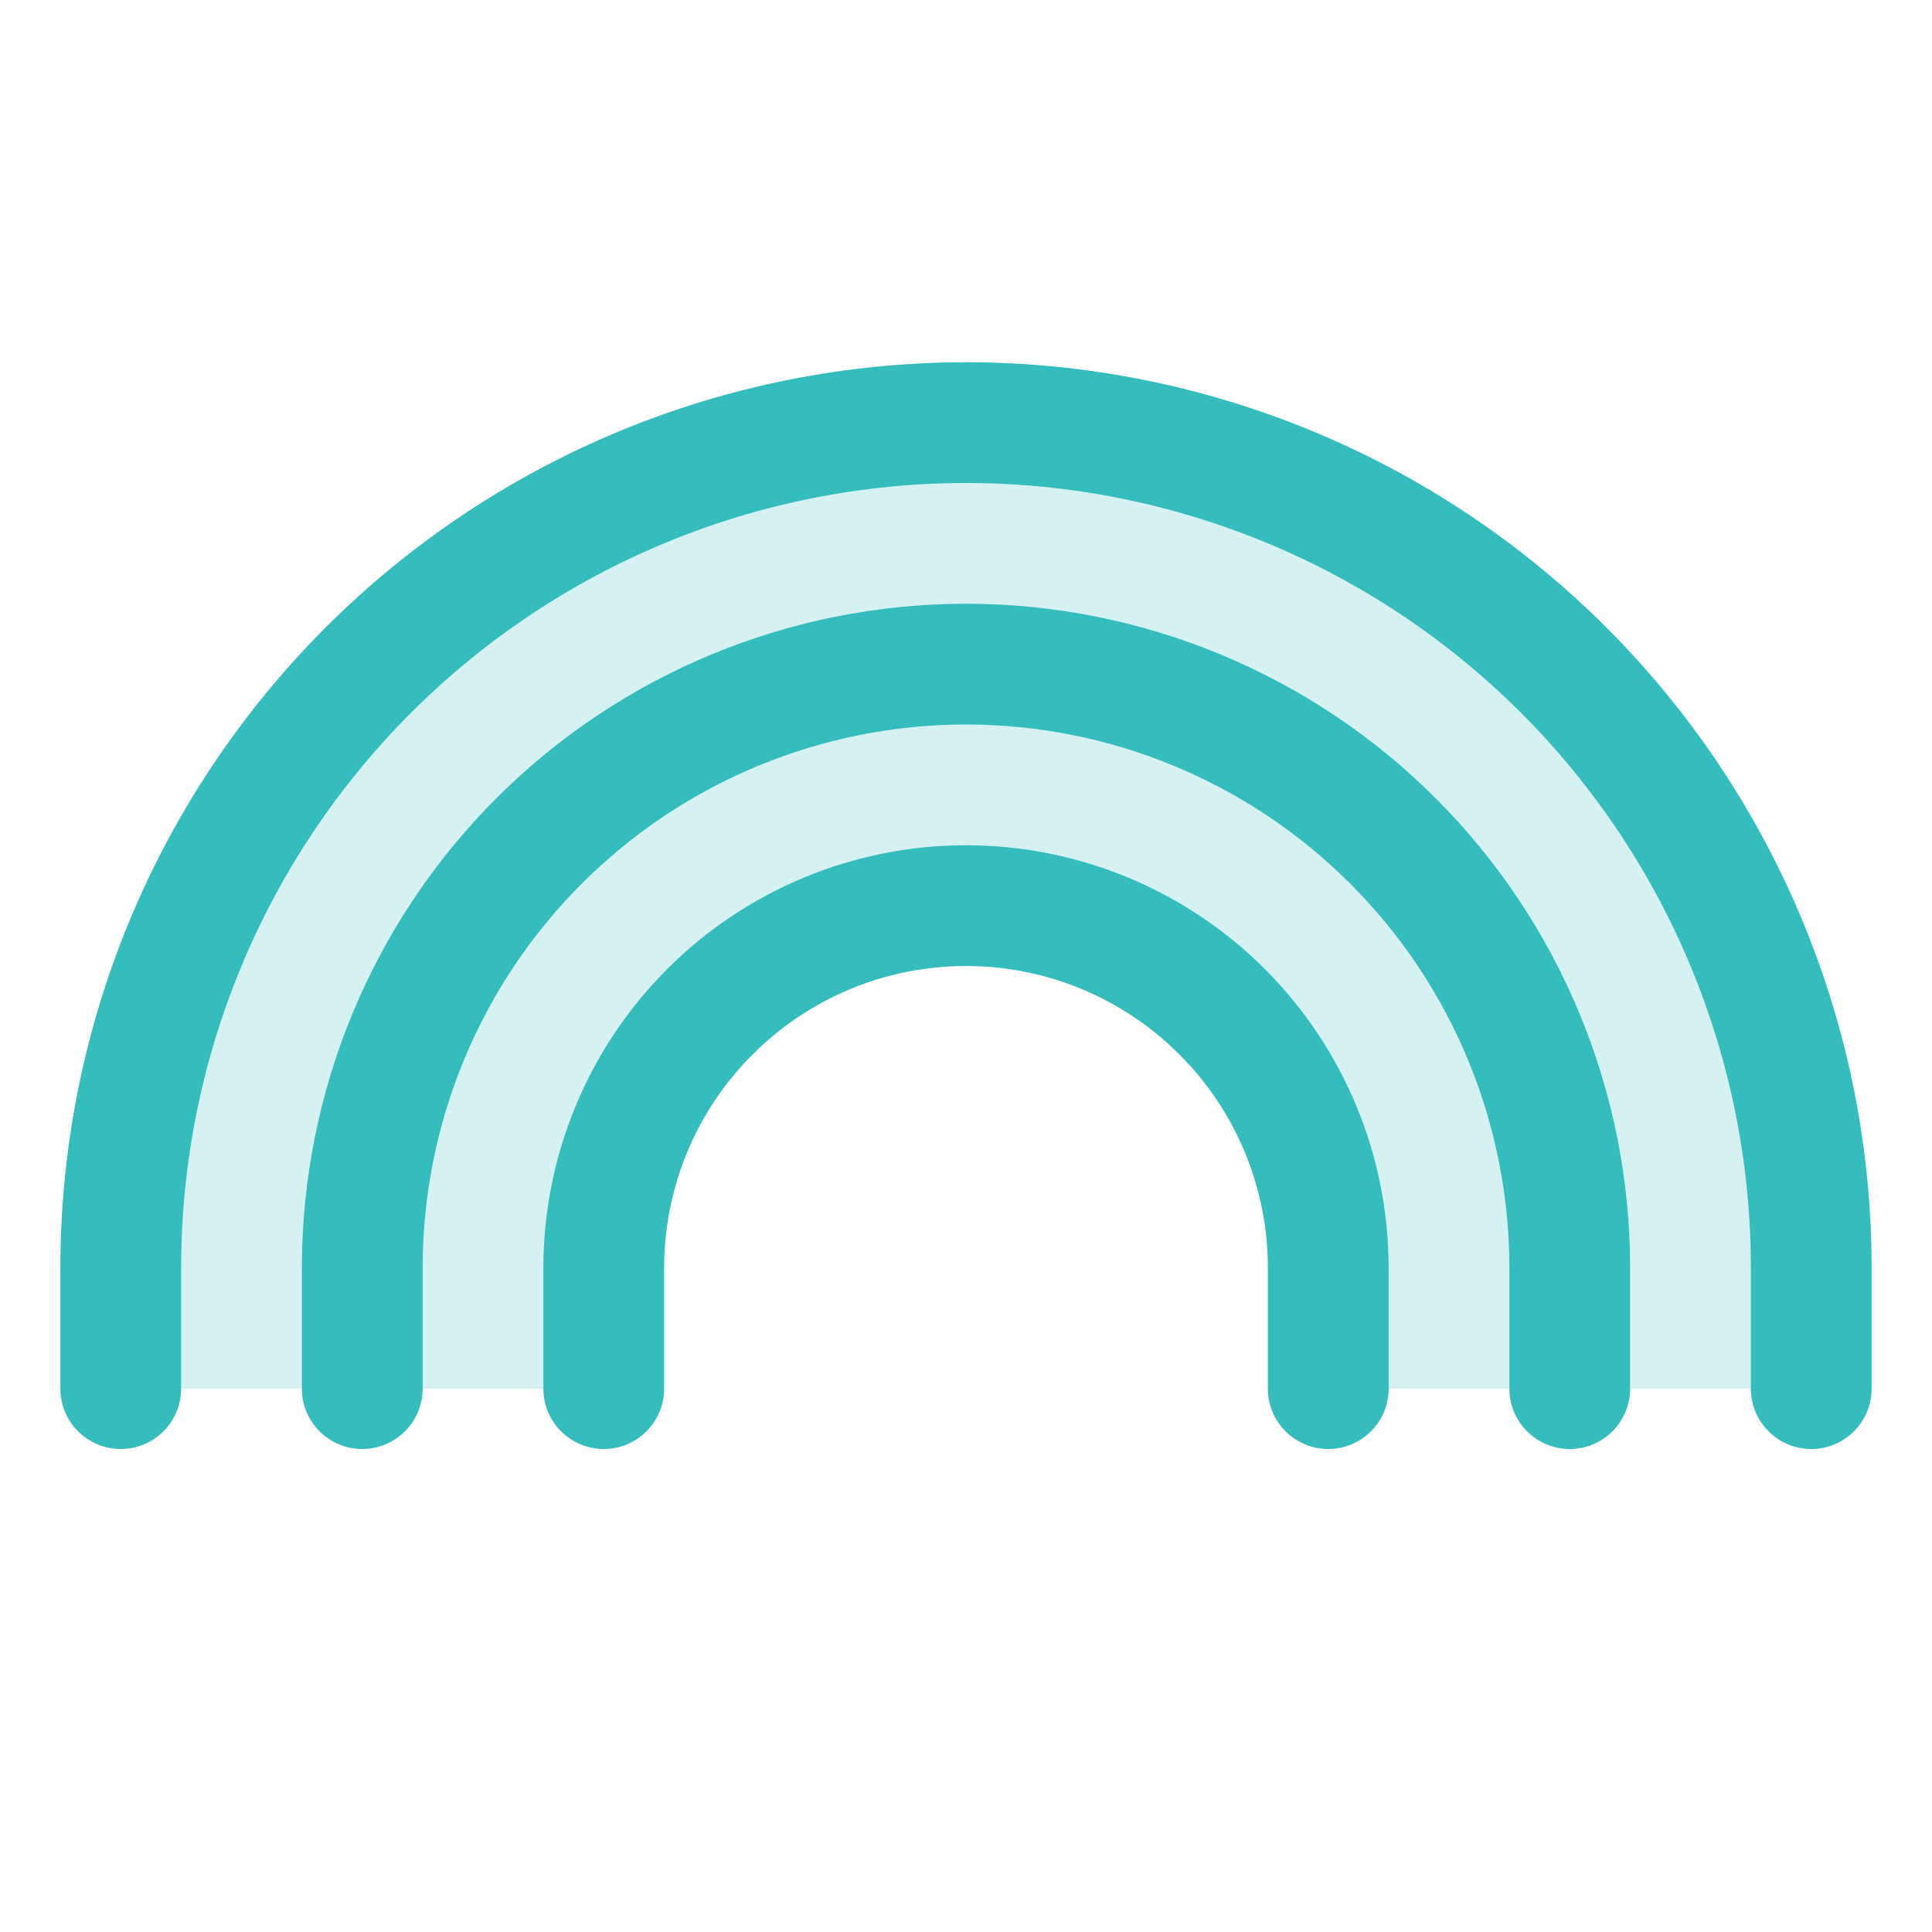 <svg width="24" height="24" viewBox="0 0 24 24" fill="none" xmlns="http://www.w3.org/2000/svg">
<path opacity="0.2" d="M22.5 17.25V15.75C22.5 12.965 21.394 10.294 19.425 8.325C17.456 6.356 14.785 5.25 12 5.25C9.215 5.25 6.545 6.356 4.575 8.325C2.606 10.294 1.5 12.965 1.5 15.75V17.25H7.5V15.75C7.5 14.556 7.974 13.412 8.818 12.568C9.662 11.724 10.806 11.25 12 11.25C13.194 11.25 14.338 11.724 15.182 12.568C16.026 13.412 16.5 14.556 16.5 15.75V17.25H22.5Z" fill="#35BCBC"/>
<path d="M15.75 17.25V15.75C15.75 14.755 15.355 13.802 14.651 13.099C13.948 12.395 12.995 12 12 12C11.005 12 10.052 12.395 9.349 13.099C8.645 13.802 8.25 14.755 8.25 15.75V17.25C8.25 17.664 7.914 18 7.5 18C7.086 18 6.75 17.664 6.75 17.25V15.75C6.75 14.358 7.304 13.023 8.288 12.038C9.273 11.053 10.608 10.5 12 10.5C13.392 10.5 14.727 11.053 15.712 12.038C16.697 13.023 17.25 14.358 17.25 15.75V17.25C17.25 17.664 16.914 18 16.5 18C16.086 18 15.75 17.664 15.75 17.25Z" fill="#35BCBC"/>
<path d="M18.75 17.25V15.75C18.75 13.96 18.039 12.242 16.773 10.977C15.508 9.711 13.79 9 12 9C10.21 9 8.492 9.711 7.227 10.977C5.961 12.242 5.25 13.96 5.25 15.75V17.25C5.25 17.664 4.914 18 4.5 18C4.086 18 3.75 17.664 3.75 17.25V15.75C3.75 13.562 4.619 11.463 6.166 9.916C7.713 8.369 9.812 7.5 12 7.5C14.188 7.5 16.287 8.369 17.834 9.916C19.381 11.463 20.25 13.562 20.25 15.75V17.25C20.25 17.664 19.914 18 19.5 18C19.086 18 18.75 17.664 18.75 17.25Z" fill="#35BCBC"/>
<path d="M21.75 17.25V15.75C21.75 13.164 20.723 10.684 18.895 8.855C17.066 7.027 14.586 6 12 6C9.414 6 6.934 7.027 5.105 8.855C3.277 10.684 2.25 13.164 2.25 15.75V17.25C2.25 17.664 1.914 18 1.5 18C1.086 18 0.75 17.664 0.75 17.25V15.75C0.75 12.766 1.935 9.905 4.045 7.795C6.155 5.685 9.016 4.5 12 4.5C14.984 4.5 17.845 5.685 19.955 7.795C22.065 9.905 23.25 12.766 23.25 15.75V17.25C23.25 17.664 22.914 18 22.5 18C22.086 18 21.75 17.664 21.75 17.25Z" fill="#35BCBC"/>
</svg>
